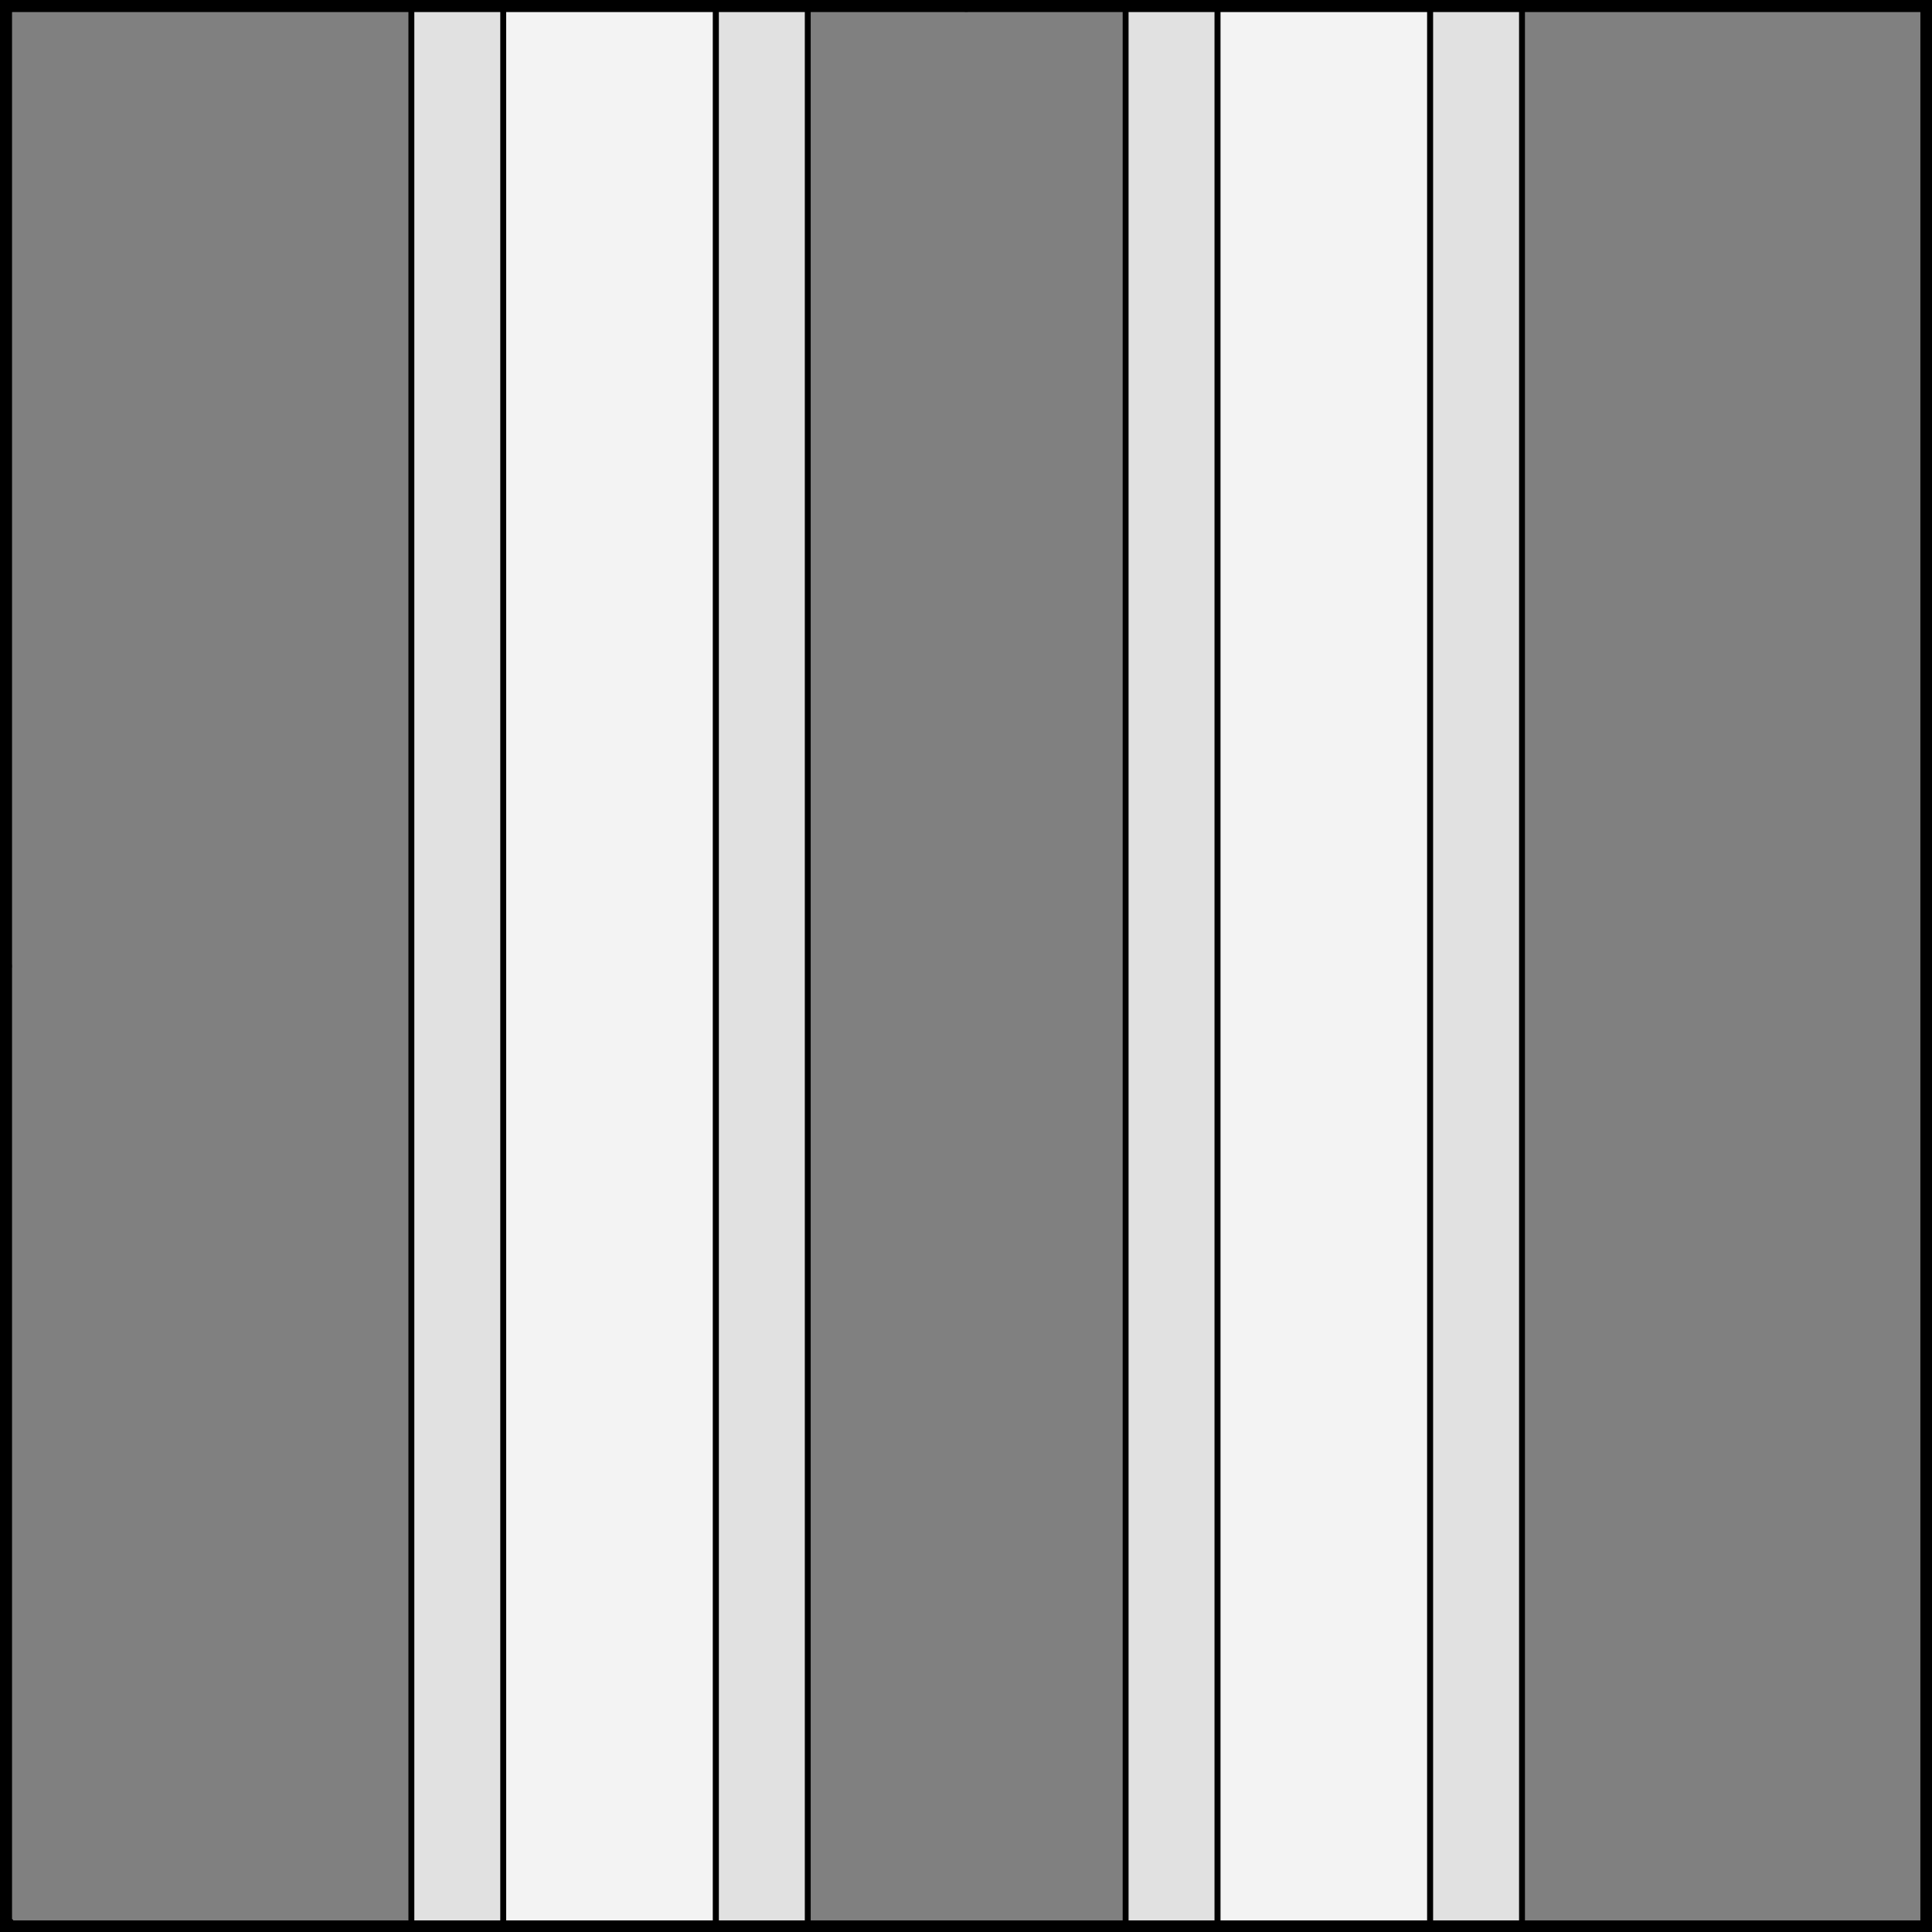 <?xml version="1.0" encoding="UTF-8" standalone="no"?>
<!DOCTYPE svg PUBLIC "-//W3C//DTD SVG 1.1//EN" "http://www.w3.org/Graphics/SVG/1.1/DTD/svg11.dtd">
<svg xmlns:xl="http://www.w3.org/1999/xlink" version="1.1" xmlns="http://www.w3.org/2000/svg" xmlns:dc="http://purl.org/dc/elements/1.1/" viewBox="425.5 65.5 327.938 327.938" width="327.938" height="327.938">
  <rect x="425.5" y="65.5" width="327.938" height="327.938" fill="#808080" stroke="none"/>
  <defs>
    <clipPath id="artboard_clip_path">
      <path d="M 425.5 65.5 L 753.438 65.5 L 753.438 393.438 L 425.5 393.438 Z"/>
    </clipPath>
  </defs>
  <g id="Pallets_Fimbriated,_Two" stroke-opacity="1" stroke="none" fill="none" fill-opacity="1" stroke-dasharray="none">
    <title>Pallets Fimbriated, Two</title>
    <g id="Pallets_Fimbriated,_Two_Layer_2" clip-path="url(#artboard_clip_path)">
      <title>Layer 2</title>
      <g id="Graphic_354">
        <rect x="510.915" y="66.469" width="36.105" height="325.969" fill="#f3f3f3"/>
        <rect x="510.915" y="66.469" width="36.105" height="325.969" stroke="black" stroke-linecap="round" stroke-linejoin="round" stroke-width="1"/>
      </g>
      <g id="Graphic_351">
        <rect x="547.02" y="66.635" width="15.589" height="325.969" fill="#e1e1e1"/>
        <rect x="547.02" y="66.635" width="15.589" height="325.969" stroke="black" stroke-linecap="round" stroke-linejoin="round" stroke-width="1"/>
      </g>
      <g id="Graphic_353">
        <rect x="495.326" y="66.635" width="15.589" height="325.969" fill="#e1e1e1"/>
        <rect x="495.326" y="66.635" width="15.589" height="325.969" stroke="black" stroke-linecap="round" stroke-linejoin="round" stroke-width="1"/>
      </g>
      <g id="Graphic_349">
        <rect x="632.151" y="66.802" width="36.105" height="325.969" fill="#f3f3f3"/>
        <rect x="632.151" y="66.802" width="36.105" height="325.969" stroke="black" stroke-linecap="round" stroke-linejoin="round" stroke-width="1"/>
      </g>
      <g id="Graphic_348">
        <rect x="668.256" y="66.802" width="15.589" height="325.969" fill="#e1e1e1"/>
        <rect x="668.256" y="66.802" width="15.589" height="325.969" stroke="black" stroke-linecap="round" stroke-linejoin="round" stroke-width="1"/>
      </g>
      <g id="Graphic_350">
        <rect x="616.562" y="66.635" width="15.589" height="325.969" fill="#e1e1e1"/>
        <rect x="616.562" y="66.635" width="15.589" height="325.969" stroke="black" stroke-linecap="round" stroke-linejoin="round" stroke-width="1"/>
      </g>
    </g>
    <g id="Esc____Badge_1_Master_layer" clip-path="url(#artboard_clip_path)">
      <title>Master layer</title>
      <g id="Line_14">
        <line x1="427.5" y1="67.5" x2="420.75" y2="60.75" stroke="black" stroke-linecap="butt" stroke-linejoin="round" stroke-width=".25"/>
      </g>
      <g id="Line_13">
        <line x1="589.5" y1="67.5" x2="589.5" y2="58.5" stroke="black" stroke-linecap="butt" stroke-linejoin="round" stroke-width=".5"/>
      </g>
      <g id="Line_12">
        <line x1="751.5" y1="67.5" x2="758.25" y2="60.75" stroke="black" stroke-linecap="butt" stroke-linejoin="round" stroke-width=".5"/>
      </g>
      <g id="Line_11">
        <line x1="420.75" y1="398.25" x2="427.5" y2="391.5" stroke="black" stroke-linecap="round" stroke-linejoin="round" stroke-width=".5"/>
      </g>
      <g id="Line_10">
        <line x1="758.25" y1="398.25" x2="751.5" y2="391.5" stroke="black" stroke-linecap="butt" stroke-linejoin="round" stroke-width=".5"/>
      </g>
      <g id="Line_9">
        <line x1="589.5" y1="400.5" x2="589.5" y2="391.5" stroke="black" stroke-linecap="butt" stroke-linejoin="round" stroke-width=".5"/>
      </g>
      <g id="Line_8">
        <line x1="427.5" y1="229.5" x2="418.5" y2="229.5" stroke="black" stroke-linecap="butt" stroke-linejoin="round" stroke-width=".5"/>
      </g>
      <g id="Line_7">
        <line x1="760.5" y1="229.484" x2="751.5" y2="229.484" stroke="black" stroke-linecap="butt" stroke-linejoin="round" stroke-width=".5"/>
      </g>
      <g id="Graphic_6">
        <rect x="426.5" y="66.5" width="325.969" height="325.969" stroke="black" stroke-linecap="round" stroke-linejoin="miter" stroke-width="2"/>
      </g>
      <g id="Graphic_5">
        <rect x="426.5" y="66.5" width="325.969" height="325.969" stroke="black" stroke-linecap="round" stroke-linejoin="miter" stroke-width="2"/>
      </g>
      <g id="Graphic_4">
        <rect x="426.5" y="66.5" width="325.969" height="325.969" stroke="black" stroke-linecap="round" stroke-linejoin="miter" stroke-width="2"/>
      </g>
    </g>
  </g>
</svg>
